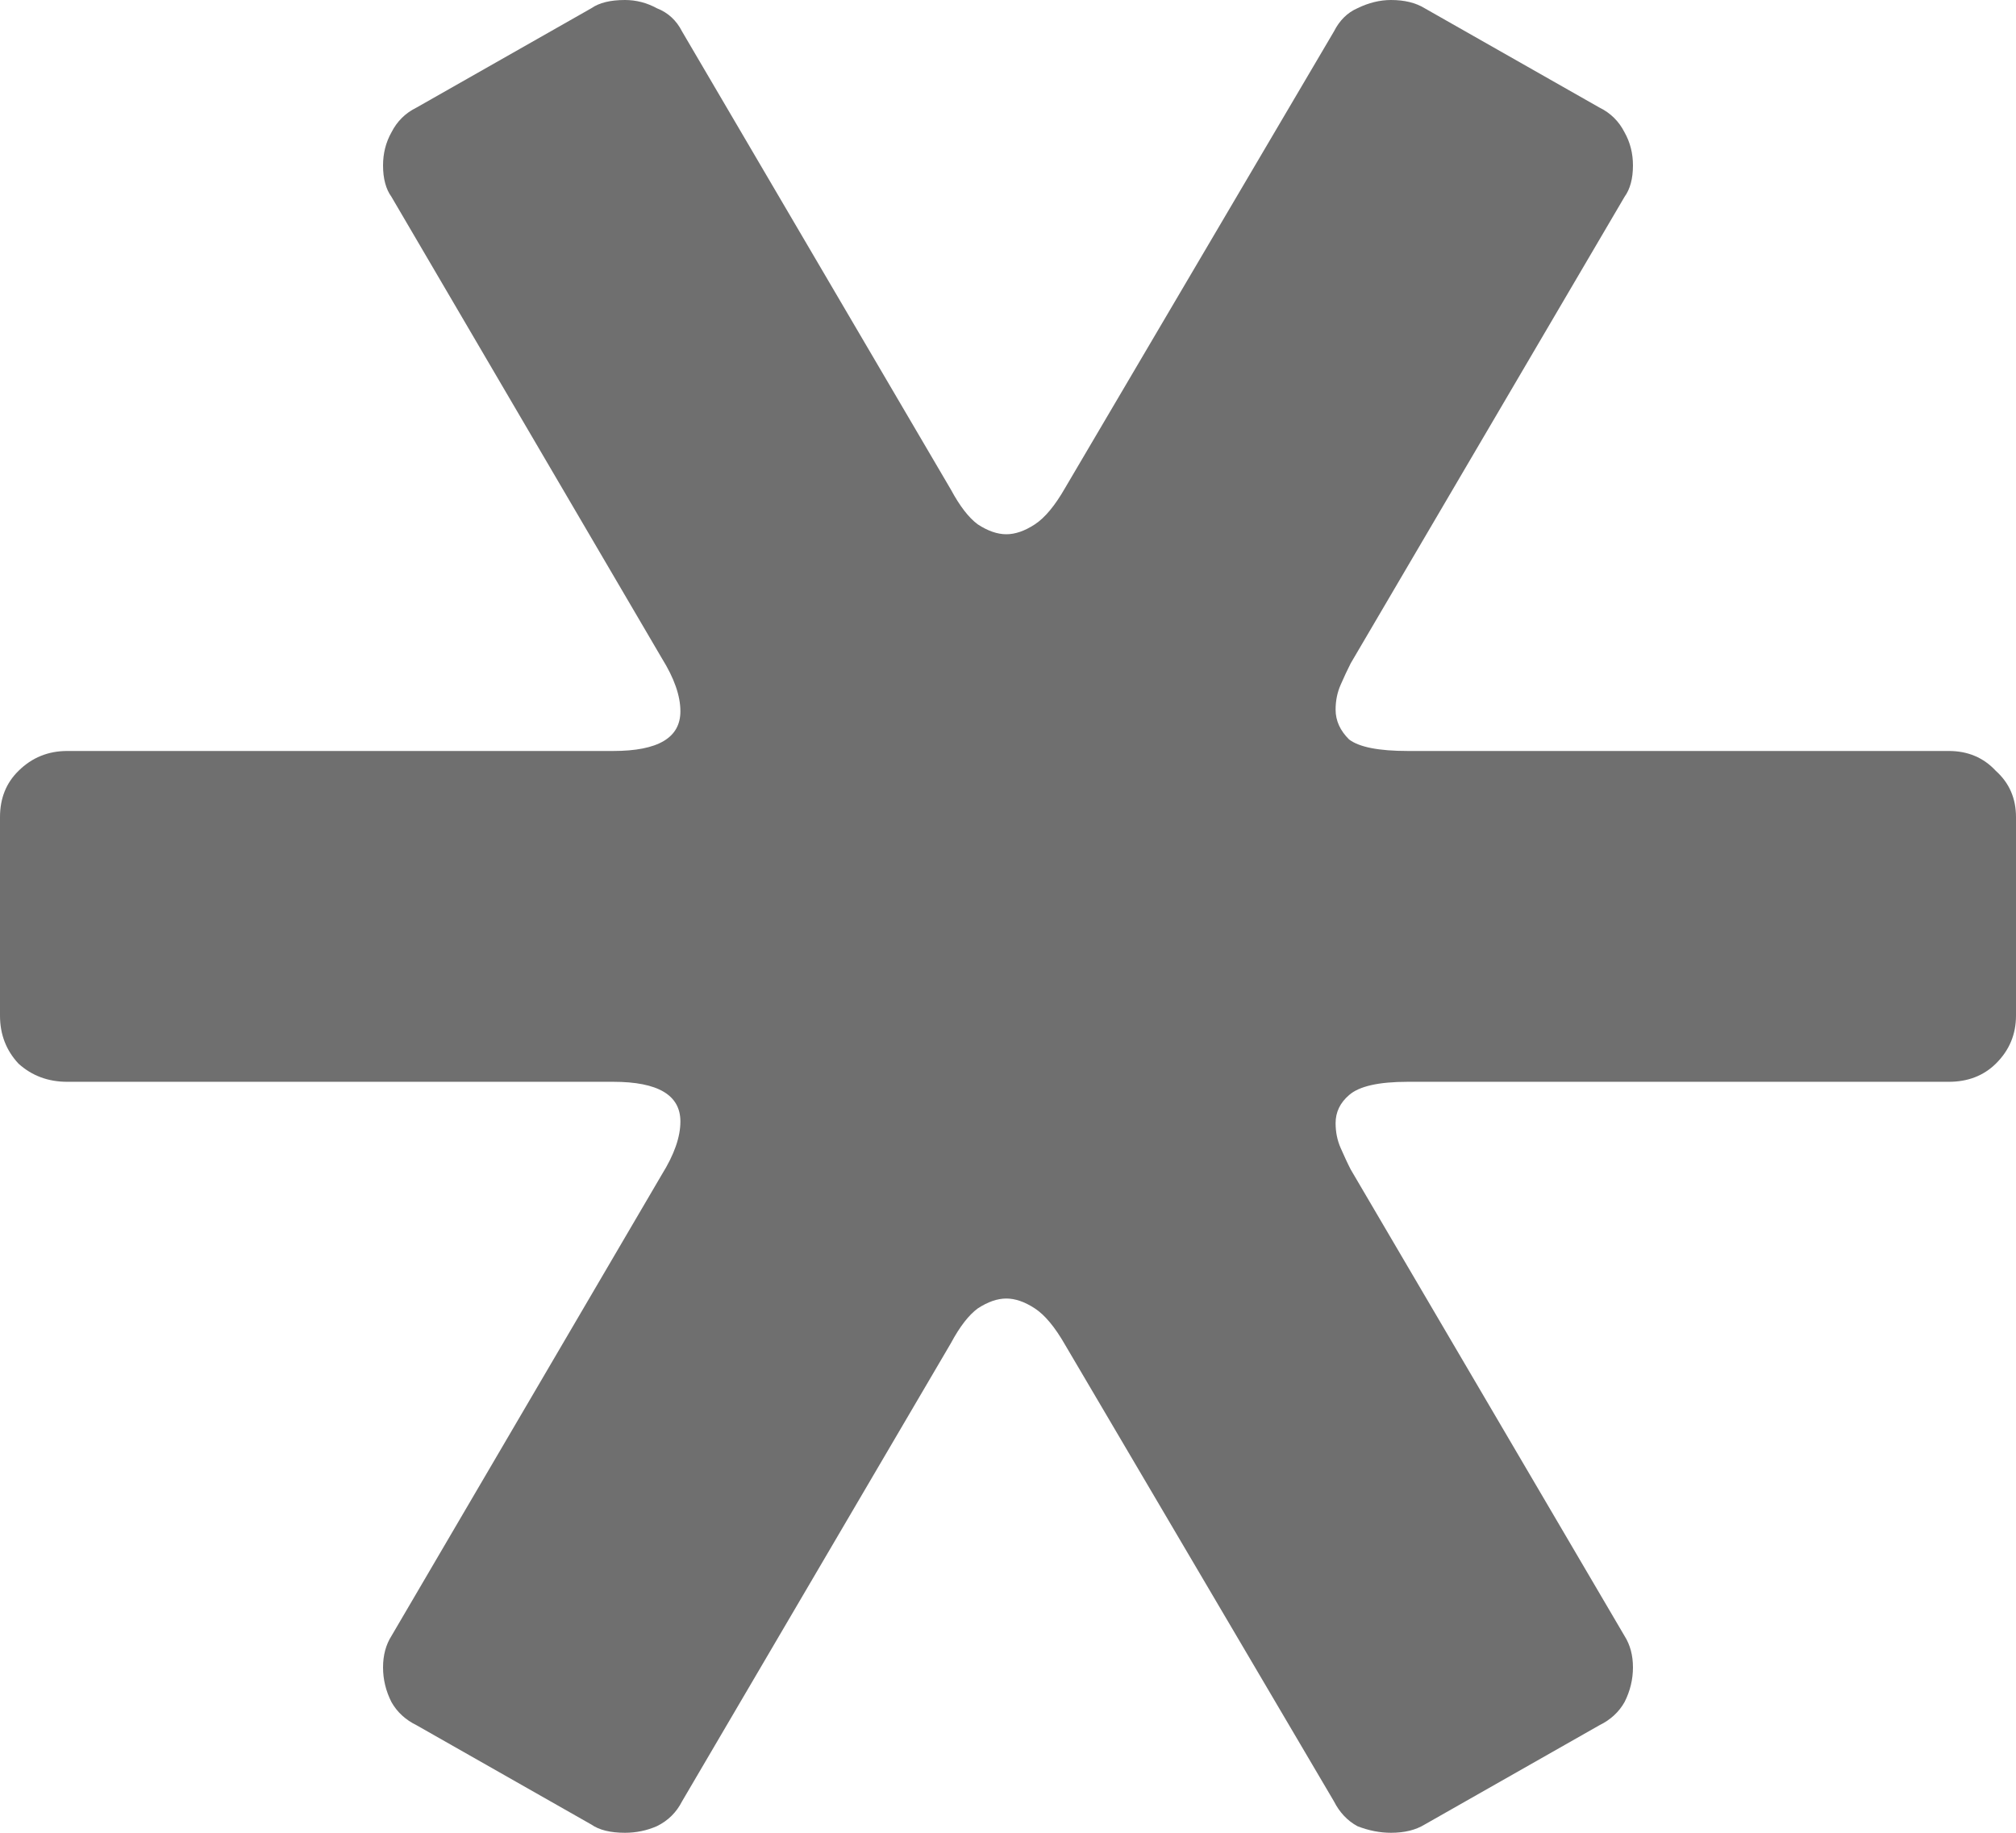 <?xml version="1.0" encoding="UTF-8"?> <svg xmlns="http://www.w3.org/2000/svg" width="22" height="20" viewBox="0 0 22 20" fill="none"><path d="M0 8.917C0 8.712 0.067 8.544 0.202 8.412C0.348 8.267 0.526 8.195 0.733 8.195H6.692C7.181 8.195 7.425 8.051 7.425 7.762C7.425 7.593 7.358 7.401 7.223 7.184L4.272 2.148C4.211 2.064 4.18 1.949 4.18 1.805C4.18 1.673 4.211 1.552 4.272 1.444C4.333 1.324 4.424 1.233 4.547 1.173L6.453 0.09C6.539 0.03 6.661 0 6.82 0C6.942 0 7.058 0.03 7.168 0.09C7.291 0.138 7.382 0.223 7.443 0.343L10.377 5.343C10.474 5.523 10.572 5.65 10.67 5.722C10.78 5.794 10.884 5.83 10.982 5.83C11.079 5.83 11.183 5.794 11.293 5.722C11.403 5.65 11.513 5.517 11.623 5.325L14.557 0.343C14.618 0.223 14.703 0.138 14.813 0.09C14.936 0.03 15.058 0 15.18 0C15.327 0 15.449 0.03 15.547 0.09L17.453 1.173C17.576 1.233 17.667 1.324 17.728 1.444C17.789 1.552 17.82 1.673 17.82 1.805C17.82 1.949 17.789 2.064 17.728 2.148L14.74 7.238C14.703 7.31 14.667 7.389 14.63 7.473C14.593 7.557 14.575 7.647 14.575 7.744C14.575 7.864 14.624 7.972 14.722 8.069C14.832 8.153 15.046 8.195 15.363 8.195H21.267C21.474 8.195 21.646 8.267 21.78 8.412C21.927 8.544 22 8.712 22 8.917V11.083C22 11.288 21.927 11.462 21.78 11.607C21.646 11.739 21.474 11.805 21.267 11.805H15.363C15.046 11.805 14.832 11.853 14.722 11.95C14.624 12.034 14.575 12.136 14.575 12.256C14.575 12.353 14.593 12.443 14.63 12.527C14.667 12.611 14.703 12.69 14.74 12.762L17.728 17.852C17.789 17.948 17.82 18.063 17.82 18.195C17.82 18.327 17.789 18.454 17.728 18.574C17.667 18.682 17.576 18.767 17.453 18.827L15.547 19.91C15.449 19.97 15.327 20 15.18 20C15.058 20 14.936 19.976 14.813 19.928C14.703 19.868 14.618 19.777 14.557 19.657L11.623 14.675C11.513 14.483 11.403 14.35 11.293 14.278C11.183 14.206 11.079 14.17 10.982 14.17C10.884 14.17 10.78 14.206 10.67 14.278C10.572 14.35 10.474 14.476 10.377 14.657L7.443 19.657C7.382 19.777 7.291 19.868 7.168 19.928C7.058 19.976 6.942 20 6.82 20C6.661 20 6.539 19.97 6.453 19.91L4.547 18.827C4.424 18.767 4.333 18.682 4.272 18.574C4.211 18.454 4.18 18.327 4.18 18.195C4.18 18.063 4.211 17.948 4.272 17.852L7.223 12.816C7.358 12.599 7.425 12.407 7.425 12.238C7.425 11.95 7.181 11.805 6.692 11.805H0.733C0.526 11.805 0.348 11.739 0.202 11.607C0.067 11.462 0 11.288 0 11.083V8.917Z" fill="#6F6F6F"></path></svg> 